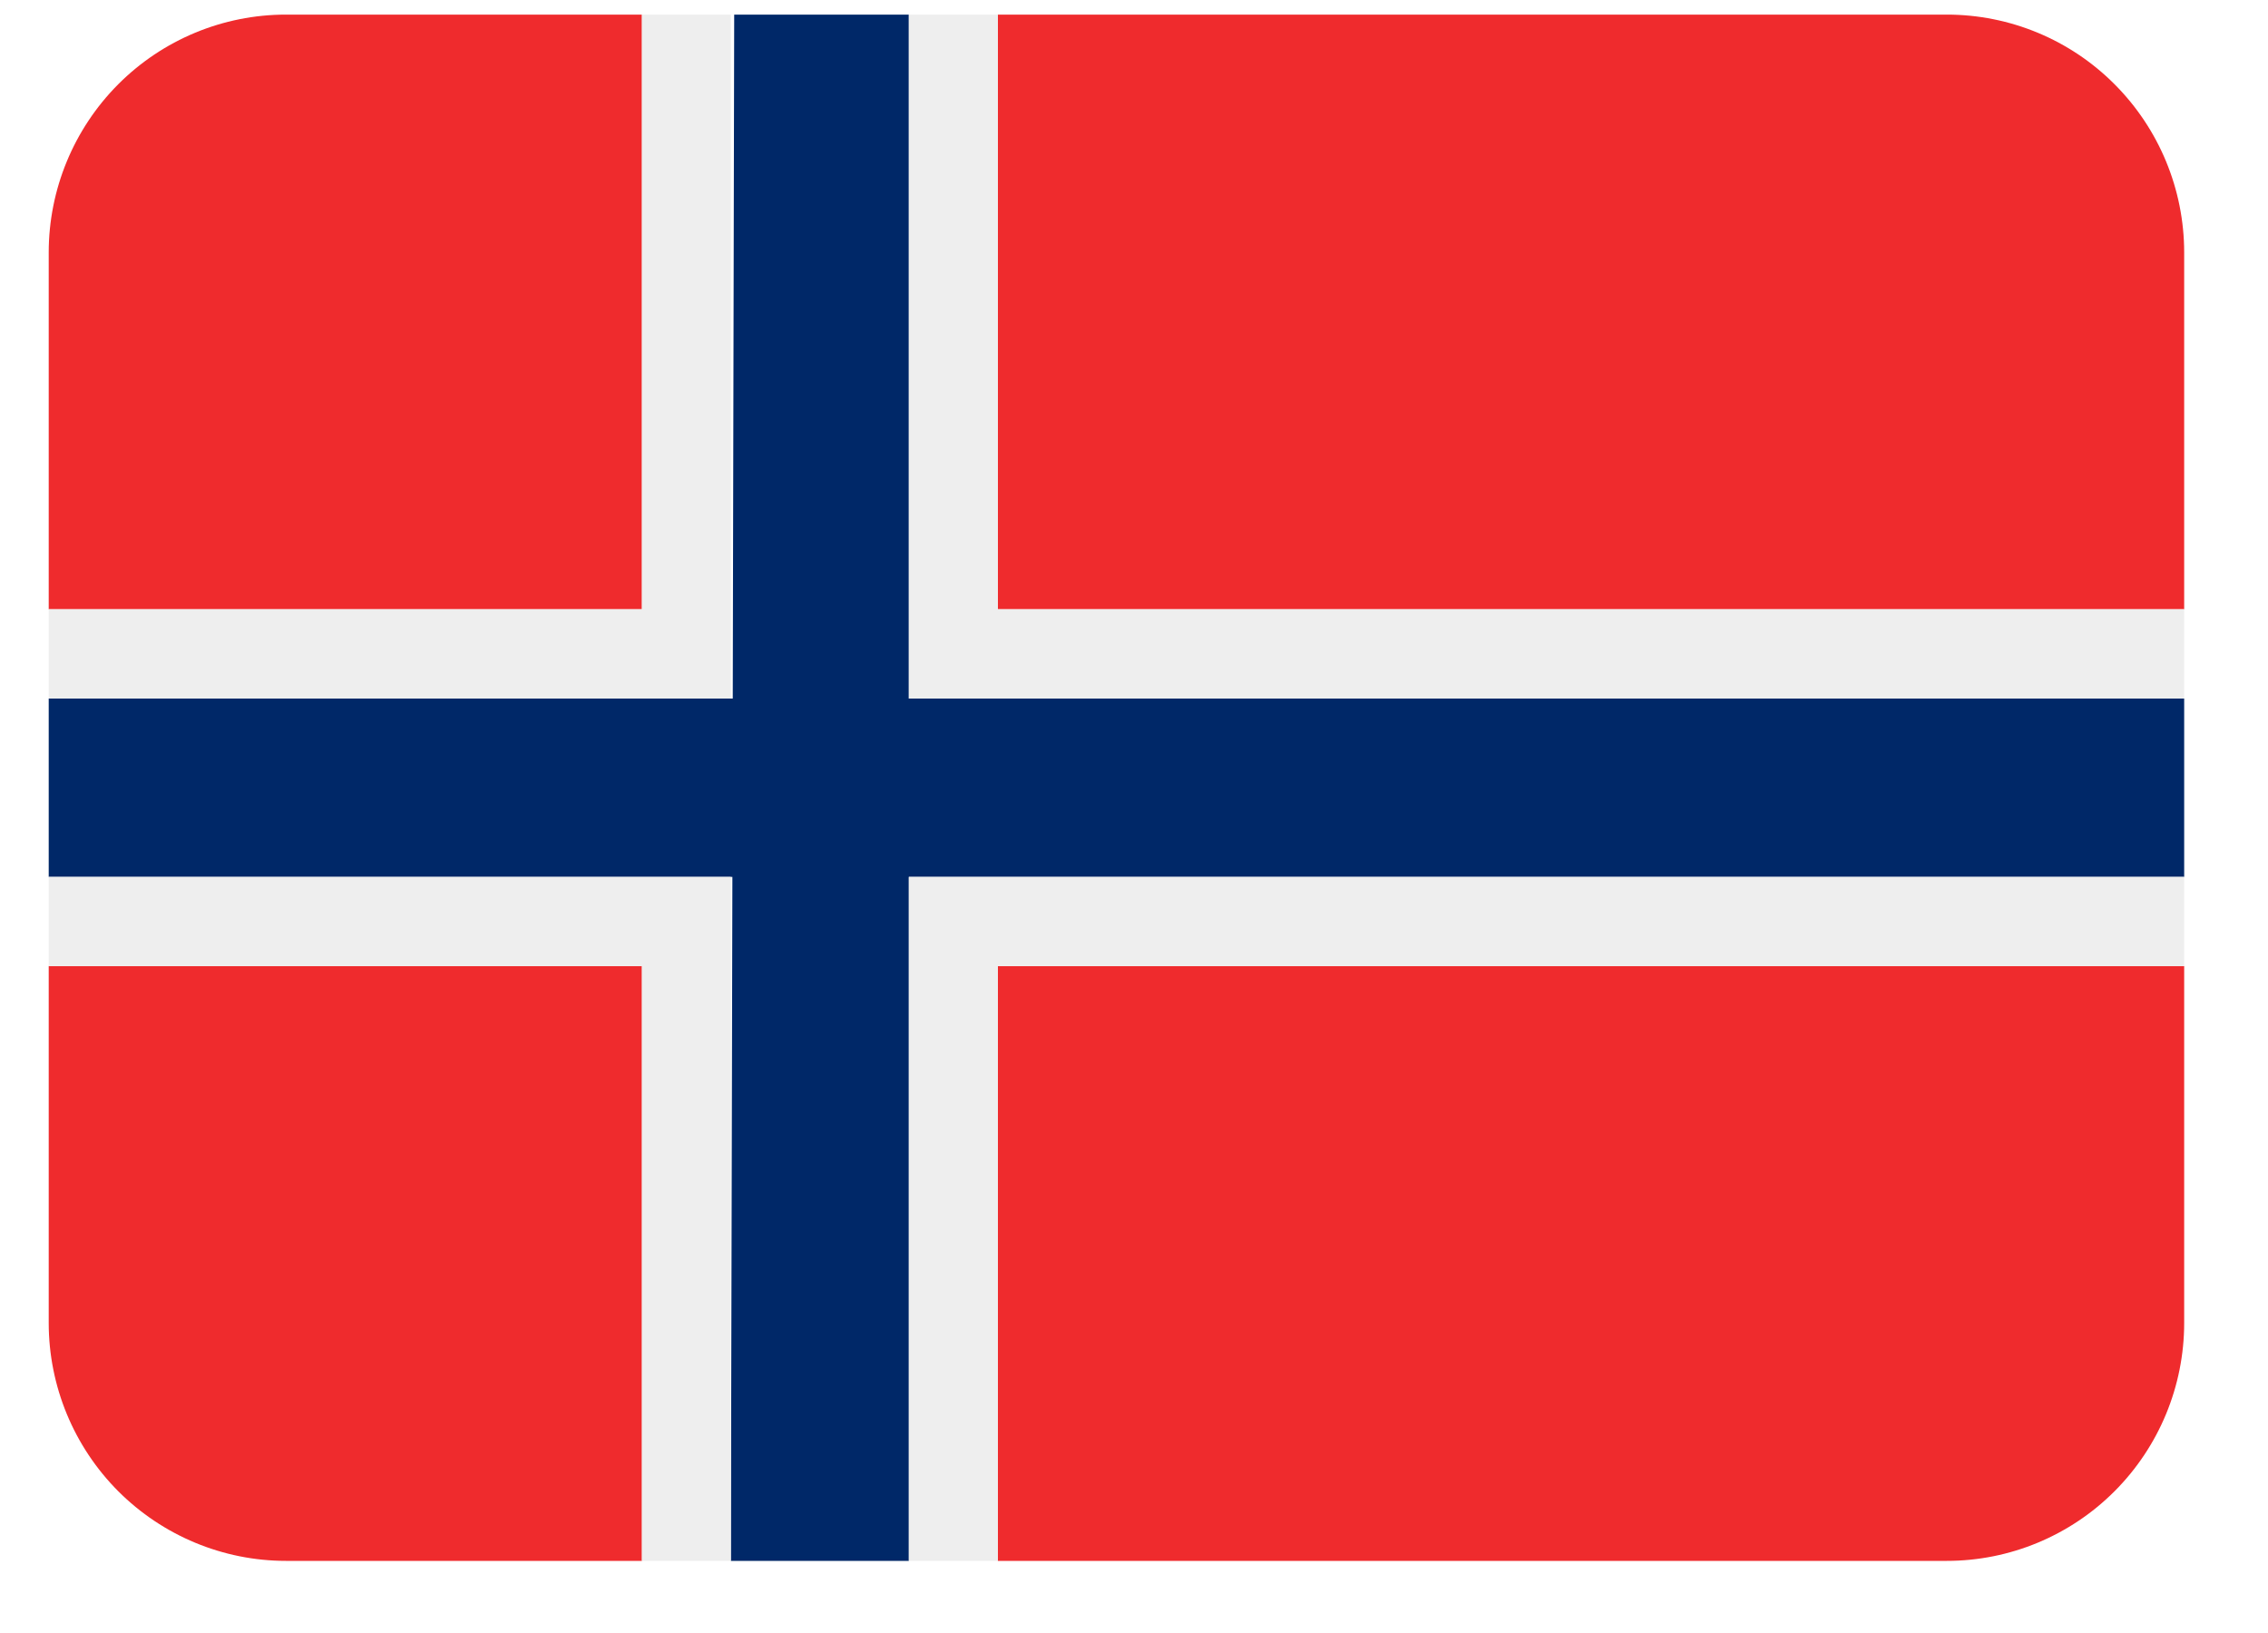 <?xml version="1.0" encoding="UTF-8"?> <svg xmlns="http://www.w3.org/2000/svg" width="25" height="18" viewBox="0 0 25 18" fill="none"><path d="M7.076 0.161H3.152C2.459 0.161 1.794 0.437 1.303 0.929C0.813 1.421 0.537 2.088 0.537 2.783L0.537 6.716H7.076V0.161ZM21.46 0.161H10.999V6.716H24.076V2.783C24.076 2.088 23.8 1.421 23.309 0.929C22.819 0.437 22.154 0.161 21.46 0.161ZM7.076 17.205H3.152C2.459 17.205 1.794 16.928 1.303 16.437C0.813 15.945 0.537 15.278 0.537 14.582V10.649H7.076V17.205ZM21.46 17.205H10.999V10.649H24.076V14.582C24.076 15.278 23.8 15.945 23.309 16.437C22.819 16.928 22.154 17.205 21.46 17.205Z" fill="#EF2B2D"></path><path d="M10.018 0.161H8.093L8.077 7.7H0.537V9.666H8.073L8.056 17.205H10.018V9.666H24.076V7.7H10.018V0.161Z" fill="#002868"></path><path d="M10.018 17.205H10.999V10.649H24.076V9.666H10.018V17.205ZM10.999 0.161H10.018V7.7H24.076V6.716H10.999V0.161ZM8.056 0.161H7.076V6.716H0.537V7.7H8.056V0.161ZM0.537 9.666V10.649H7.076V17.205H8.056V9.666H0.537Z" fill="#EEEEEE"></path></svg> 